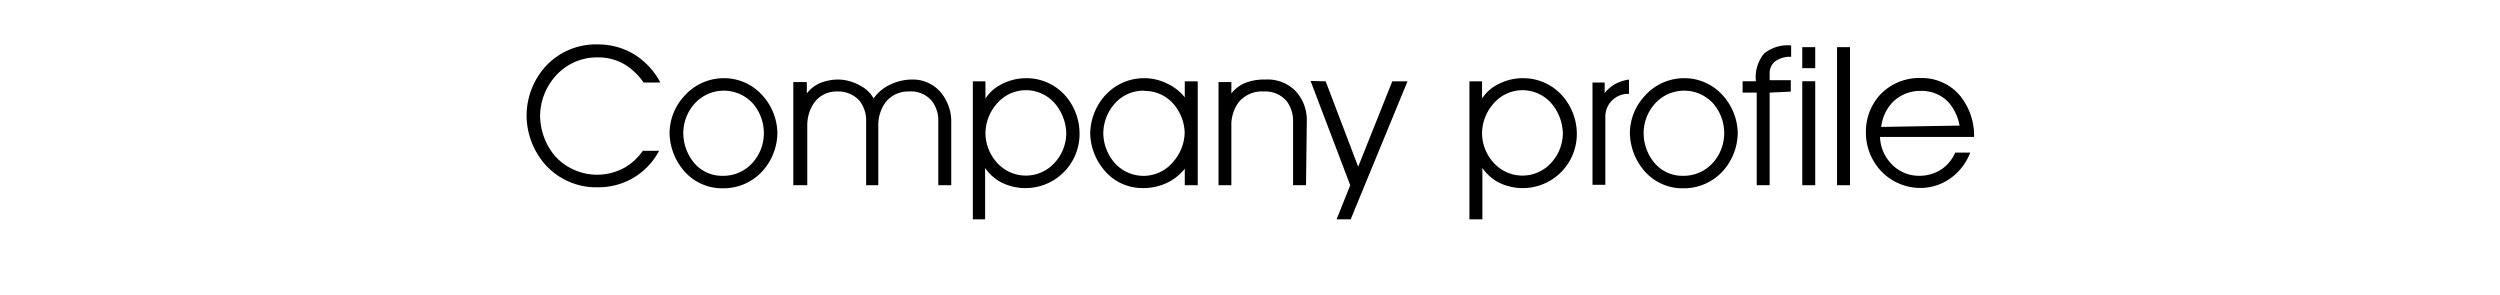 <svg id="レイヤー_1" data-name="レイヤー 1" xmlns="http://www.w3.org/2000/svg" viewBox="0 0 220 26"><title>coca_title</title><path d="M52.57,5.05A4.86,4.86,0,0,0,48.88,6.7a5.34,5.34,0,0,0-1.35,3.45,5.59,5.59,0,0,0,1.3,3.57,5,5,0,0,0,6.19,1,5.05,5.05,0,0,0,1.55-1.45H58a6,6,0,0,1-5.41,3.21,6,6,0,0,1-4.61-2,6.58,6.58,0,0,1-1.64-4.36,6.49,6.49,0,0,1,1.61-4.21,6,6,0,0,1,4.64-2,6.11,6.11,0,0,1,3.31.93,6.43,6.43,0,0,1,2.21,2.42H56.64a5.79,5.79,0,0,0-1.51-1.49A4.57,4.57,0,0,0,52.57,5.05Z"/><path d="M63.72,6.88a4.52,4.52,0,0,1,3.44,1.59,5.05,5.05,0,0,1,1.25,3.2A5.09,5.09,0,0,1,67.15,15a4.64,4.64,0,0,1-3.54,1.57,4.43,4.43,0,0,1-3.54-1.68,5.24,5.24,0,0,1-1.15-3.2,4.86,4.86,0,0,1,1.29-3.23A4.64,4.64,0,0,1,63.72,6.88Zm-3.59,4.79a4.15,4.15,0,0,0,.9,2.6,3.19,3.19,0,0,0,2.54,1.2,3.45,3.45,0,0,0,2.65-1.14,3.89,3.89,0,0,0,1-2.59,4,4,0,0,0-.93-2.59,3.46,3.46,0,0,0-5.19,0A3.89,3.89,0,0,0,60.13,11.67Z"/><path d="M77.29,11.05V16.3H76.22V10.7a2.82,2.82,0,0,0-.58-1.83,2.52,2.52,0,0,0-2-.82,2.41,2.41,0,0,0-2,1,3.49,3.49,0,0,0-.6,2V16.3H69.81V7.22H71v1a3,3,0,0,1,1.21-.93A4.31,4.31,0,0,1,73.82,7a4,4,0,0,1,1.88.54,2.79,2.79,0,0,1,1.18,1.12,3.61,3.61,0,0,1,1.43-1.2A4.45,4.45,0,0,1,80.23,7a3.22,3.22,0,0,1,2.55,1.12,4,4,0,0,1,.93,2.67V16.3H82.57V10.67A2.8,2.8,0,0,0,82,8.88a2.39,2.39,0,0,0-2-.83A2.53,2.53,0,0,0,77.93,9,3.42,3.42,0,0,0,77.29,11.05Z"/><path d="M85.61,19.3V7.16h1.11V8.67a3.53,3.53,0,0,1,1.33-1.21,4.69,4.69,0,0,1,2.22-.58,4.57,4.57,0,0,1,3.48,1.54A5.06,5.06,0,0,1,95,11.74a4.76,4.76,0,0,1-6.89,4.31,4,4,0,0,1-1.42-1.27l0,4.52Zm1.11-7.6a3.94,3.94,0,0,0,1,2.6,3.41,3.41,0,0,0,5.11,0,3.87,3.87,0,0,0,1-2.57,4.19,4.19,0,0,0-.89-2.49,3.36,3.36,0,0,0-5.24-.09A4,4,0,0,0,86.72,11.7Z"/><path d="M100.7,6.88a4.5,4.5,0,0,1,2,.47,4.31,4.31,0,0,1,1.56,1.21l0-1.4h1.14V16.3h-1.14l0-1.45a4.5,4.5,0,0,1-1.48,1.2,4.87,4.87,0,0,1-2.21.5,4.36,4.36,0,0,1-3.5-1.7,5.17,5.17,0,0,1-1.13-3.08,5.12,5.12,0,0,1,1.29-3.35A4.62,4.62,0,0,1,100.7,6.88Zm0,1.1A3.38,3.38,0,0,0,98,9.23a4,4,0,0,0-.91,2.51A4.06,4.06,0,0,0,98,14.23a3.39,3.39,0,0,0,5.25,0,4,4,0,0,0,1-2.52,4,4,0,0,0-.94-2.51A3.35,3.35,0,0,0,100.7,8Z"/><path d="M114.93,16.3h-1.14V10.7a2.89,2.89,0,0,0-.57-1.81,2.47,2.47,0,0,0-2-.84A2.66,2.66,0,0,0,109,9a3.35,3.35,0,0,0-.64,2.07V16.3h-1.13V7.22h1.13v1a3,3,0,0,1,1.24-.93A4.57,4.57,0,0,1,111.34,7,3.45,3.45,0,0,1,114,8a3.74,3.74,0,0,1,1,2.59Z"/><path d="M116.66,7.16l2.86,7.51,3-7.51h1.34l-5,12.14h-1.24l1.2-3-3.49-9.18Z"/><path d="M129.31,19.3V7.16h1.11V8.67a3.53,3.53,0,0,1,1.33-1.21A4.69,4.69,0,0,1,134,6.88a4.59,4.59,0,0,1,3.48,1.54,5.06,5.06,0,0,1,1.28,3.32,4.76,4.76,0,0,1-6.89,4.31,4,4,0,0,1-1.42-1.27l0,4.52Zm1.11-7.6a3.89,3.89,0,0,0,1,2.6,3.41,3.41,0,0,0,5.11,0,3.87,3.87,0,0,0,1-2.57,4.19,4.19,0,0,0-.89-2.49,3.36,3.36,0,0,0-5.24-.09A4,4,0,0,0,130.42,11.7Z"/><path d="M143.35,8.26a2,2,0,0,0-2.08,2v6h-1.13v-9h1.07v.93a3.18,3.18,0,0,1,.95-.81A3.79,3.79,0,0,1,143.35,7Z"/><path d="M148.23,6.88a4.52,4.52,0,0,1,3.44,1.59,5.05,5.05,0,0,1,1.25,3.2A5.09,5.09,0,0,1,151.66,15a4.64,4.64,0,0,1-3.54,1.57,4.43,4.43,0,0,1-3.54-1.68,5.24,5.24,0,0,1-1.15-3.2,4.86,4.86,0,0,1,1.29-3.23A4.64,4.64,0,0,1,148.23,6.88Zm-3.59,4.79a4.09,4.09,0,0,0,.9,2.6,3.19,3.19,0,0,0,2.54,1.2,3.45,3.45,0,0,0,2.65-1.14,3.89,3.89,0,0,0,1-2.59,4,4,0,0,0-.93-2.59,3.46,3.46,0,0,0-5.19,0A3.89,3.89,0,0,0,144.64,11.67Z"/><path d="M155.73,8.15V16.3h-1.14V8.15h-1.24v-1h1.17a3.28,3.28,0,0,1,.72-2.44A3.28,3.28,0,0,1,157.62,4v1a2.22,2.22,0,0,0-1.45.43,1.33,1.33,0,0,0-.44,1v.63h1.86v1Z"/><path d="M159.74,4.15V6H158.6V4.15Zm-1.14,3h1.14V16.3H158.6Z"/><path d="M161.66,4.15h1.14V16.3h-1.14Z"/><path d="M173.72,12.05h-8.28a3.58,3.58,0,0,0,.91,2.27,3.33,3.33,0,0,0,2.53,1.15,3.51,3.51,0,0,0,2-.59,3.46,3.46,0,0,0,1.18-1.45h1.32a4.94,4.94,0,0,1-1.54,2.11,4.55,4.55,0,0,1-2.84,1,4.78,4.78,0,0,1-3.41-1.43,4.94,4.94,0,0,1-1.39-3.52,4.81,4.81,0,0,1,1.21-3.21,4.72,4.72,0,0,1,3.66-1.51,4.35,4.35,0,0,1,3.36,1.49A5.56,5.56,0,0,1,173.72,12.05Zm-1.28-1a4.21,4.21,0,0,0-1-2.08A3.24,3.24,0,0,0,169,8a3.38,3.38,0,0,0-2.45,1,3.71,3.71,0,0,0-1,2.17Z"/></svg>